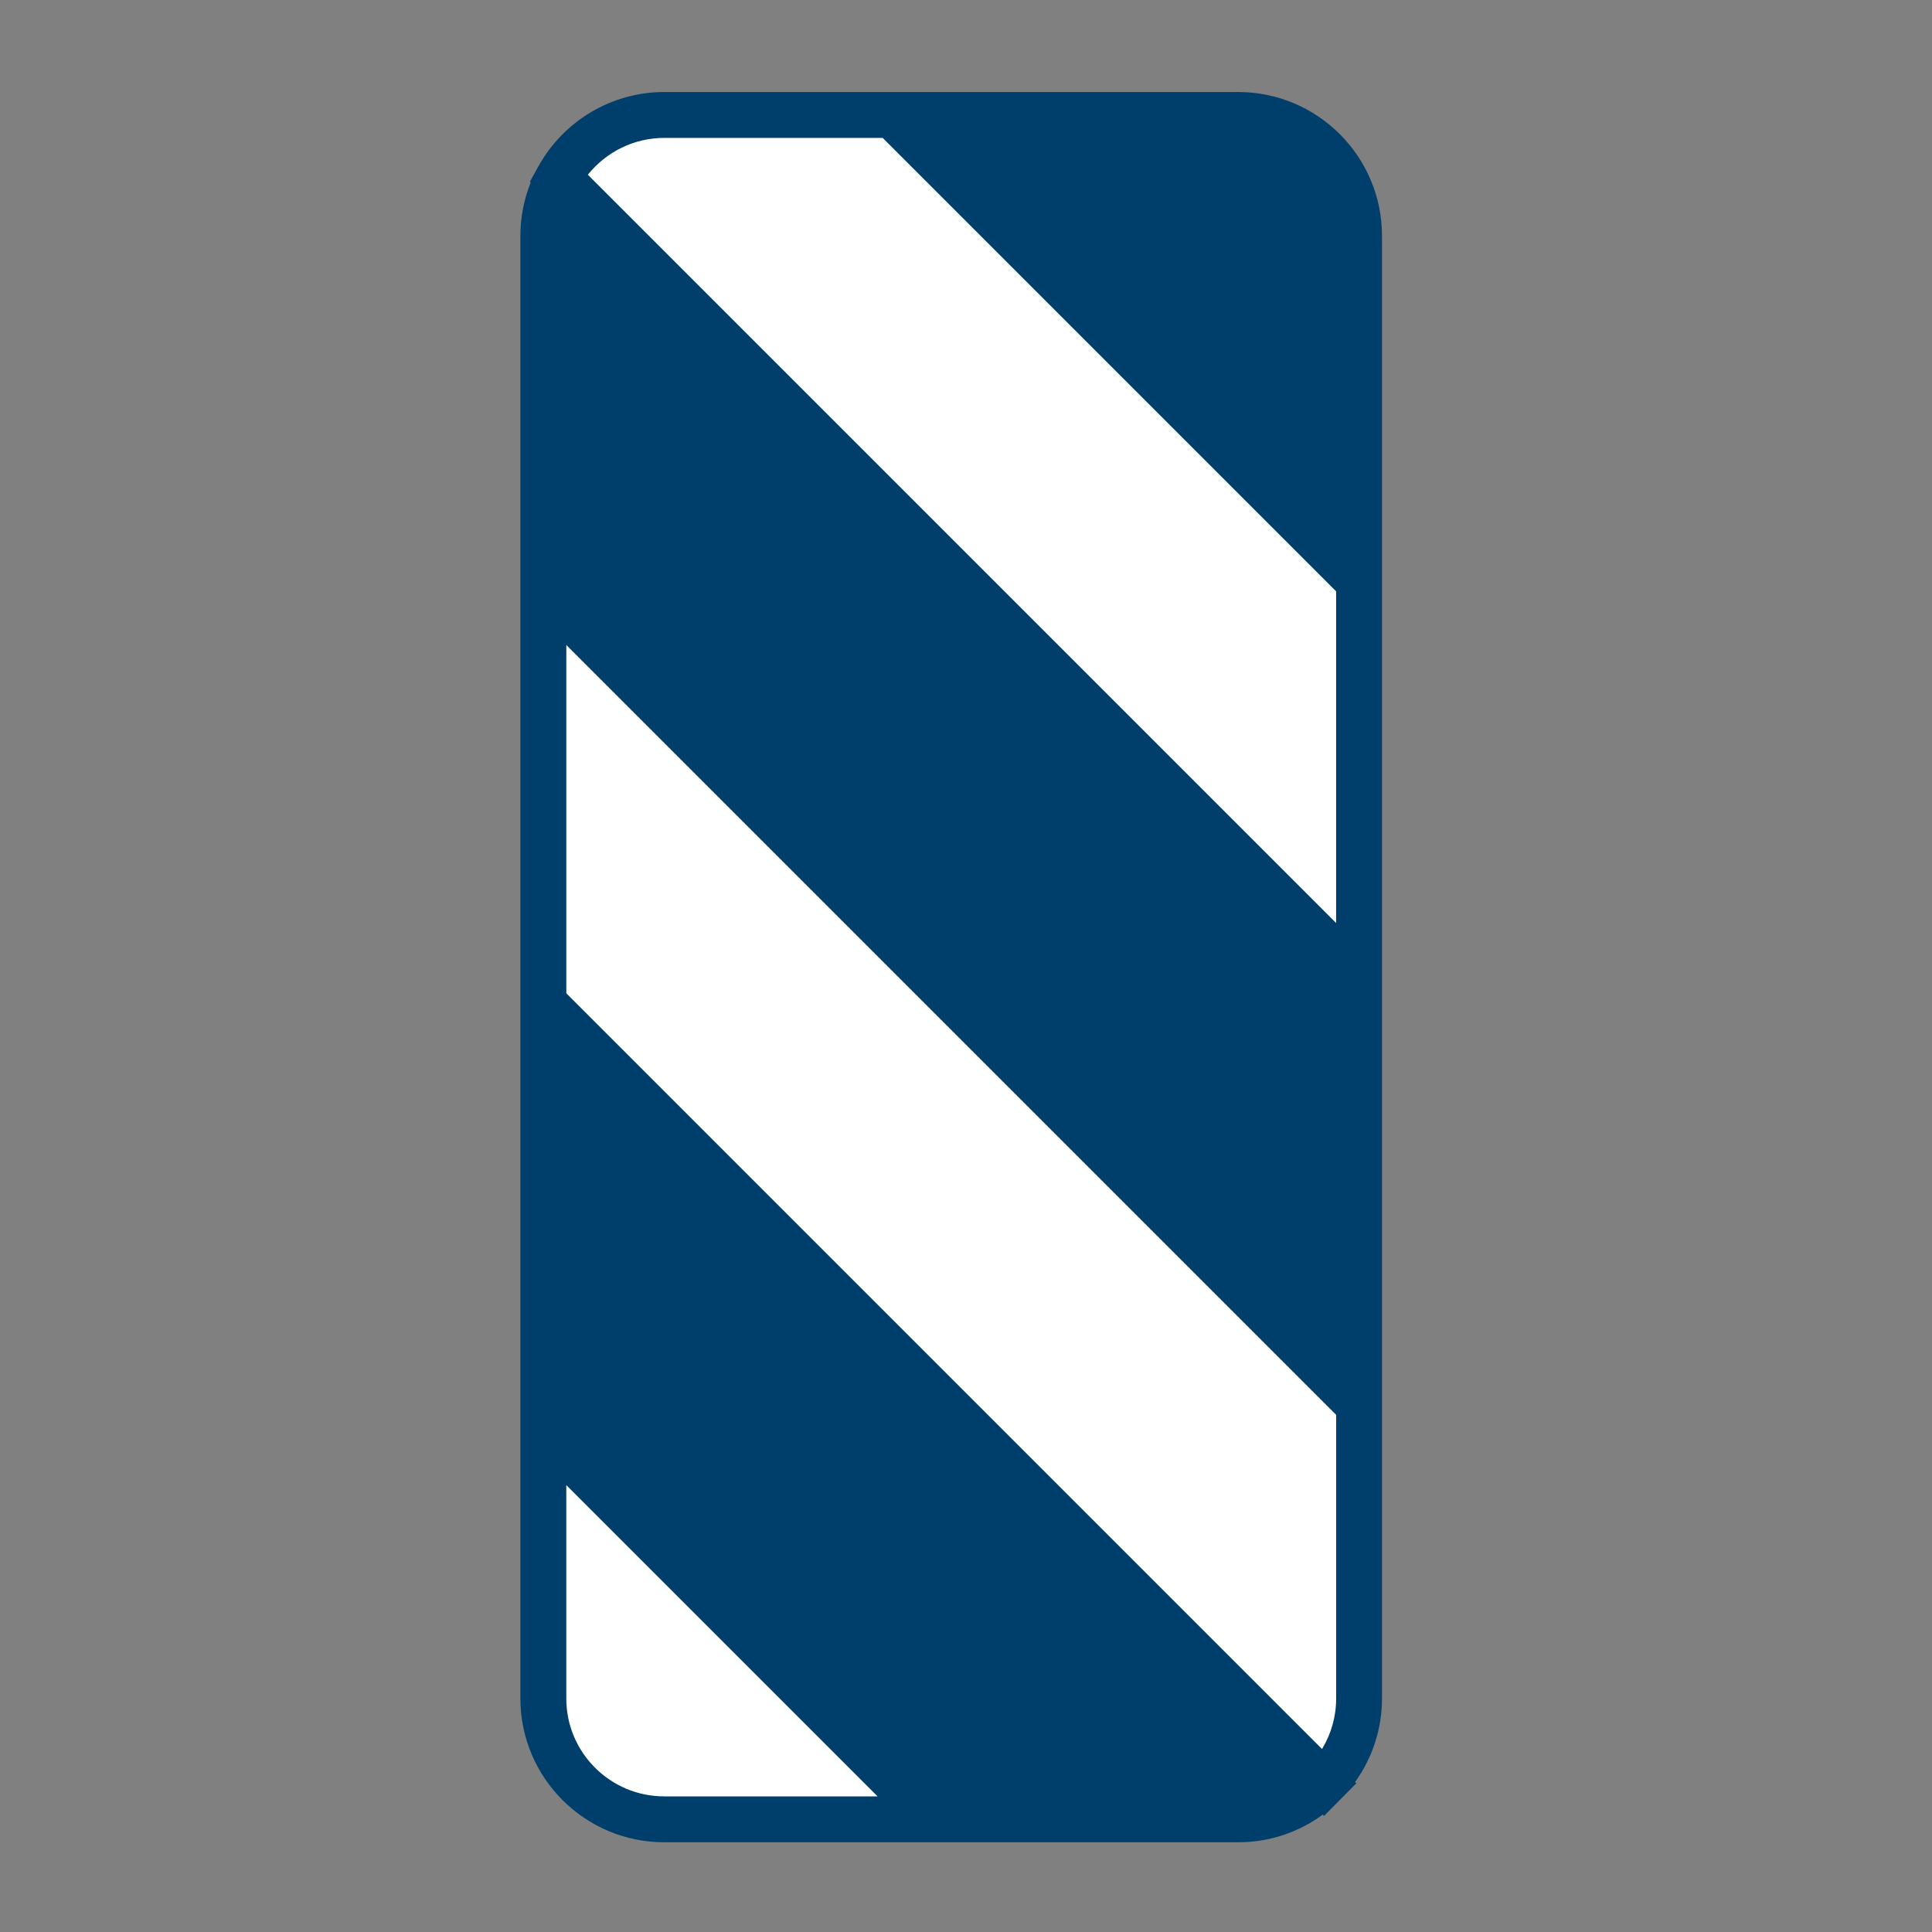 <?xml version="1.0" encoding="UTF-8"?>
<svg id="Layer_1" data-name="Layer 1" xmlns="http://www.w3.org/2000/svg" viewBox="0 0 800 800">
  <rect x="0" y="0" width="800" height="800" fill="#808080" stroke="none"/>
  <defs>
    <style>
      .cls-1 {
        fill: #fff;
      }

      .cls-2 {
        fill: #003f6b;
      }
    </style>
  </defs>
  <path class="cls-1" d="m225,415.24l323.24,323.24c8.97-9.05,14.53-21.49,14.53-35.16v-121.39L225,244.15v171.09Z"/>
  <path class="cls-1" d="m225,703.31c0,27.52,22.51,50.03,50.03,50.03h111.3l-161.33-161.33v111.3Z"/>
  <path class="cls-1" d="m275.03,47.6c-18.81,0-35.28,10.53-43.82,25.98l331.56,331.56v-164.21L369.44,47.6h-94.41Z"/>
  <path class="cls-2" d="m512.73,38.1h-237.71c-21.63,0-41.61,11.83-52.14,30.88l-3.46,6.26.33.33c-2.81,7-4.27,14.5-4.27,22.06v605.68c0,32.83,26.71,59.53,59.53,59.53h237.71c12.74,0,24.87-4.02,34.99-11.44l.54.54,6.72-6.78s0,0,0-.01l6.65-6.71-.53-.53c7.24-10.05,11.16-22.04,11.16-34.6V97.63c0-32.83-26.71-59.53-59.53-59.53Zm-237.71,19h90.48l93.88,93.88,93.88,93.88v137.34L243.42,72.35c7.65-9.55,19.24-15.25,31.61-15.25Zm0,686.74c-22.35,0-40.53-18.18-40.53-40.53v-88.36l128.9,128.9h-88.36Zm272.39-19.62L234.5,411.3v-144.22l318.77,318.77v117.46c0,7.46-2.04,14.64-5.85,20.91Z"/>
</svg>